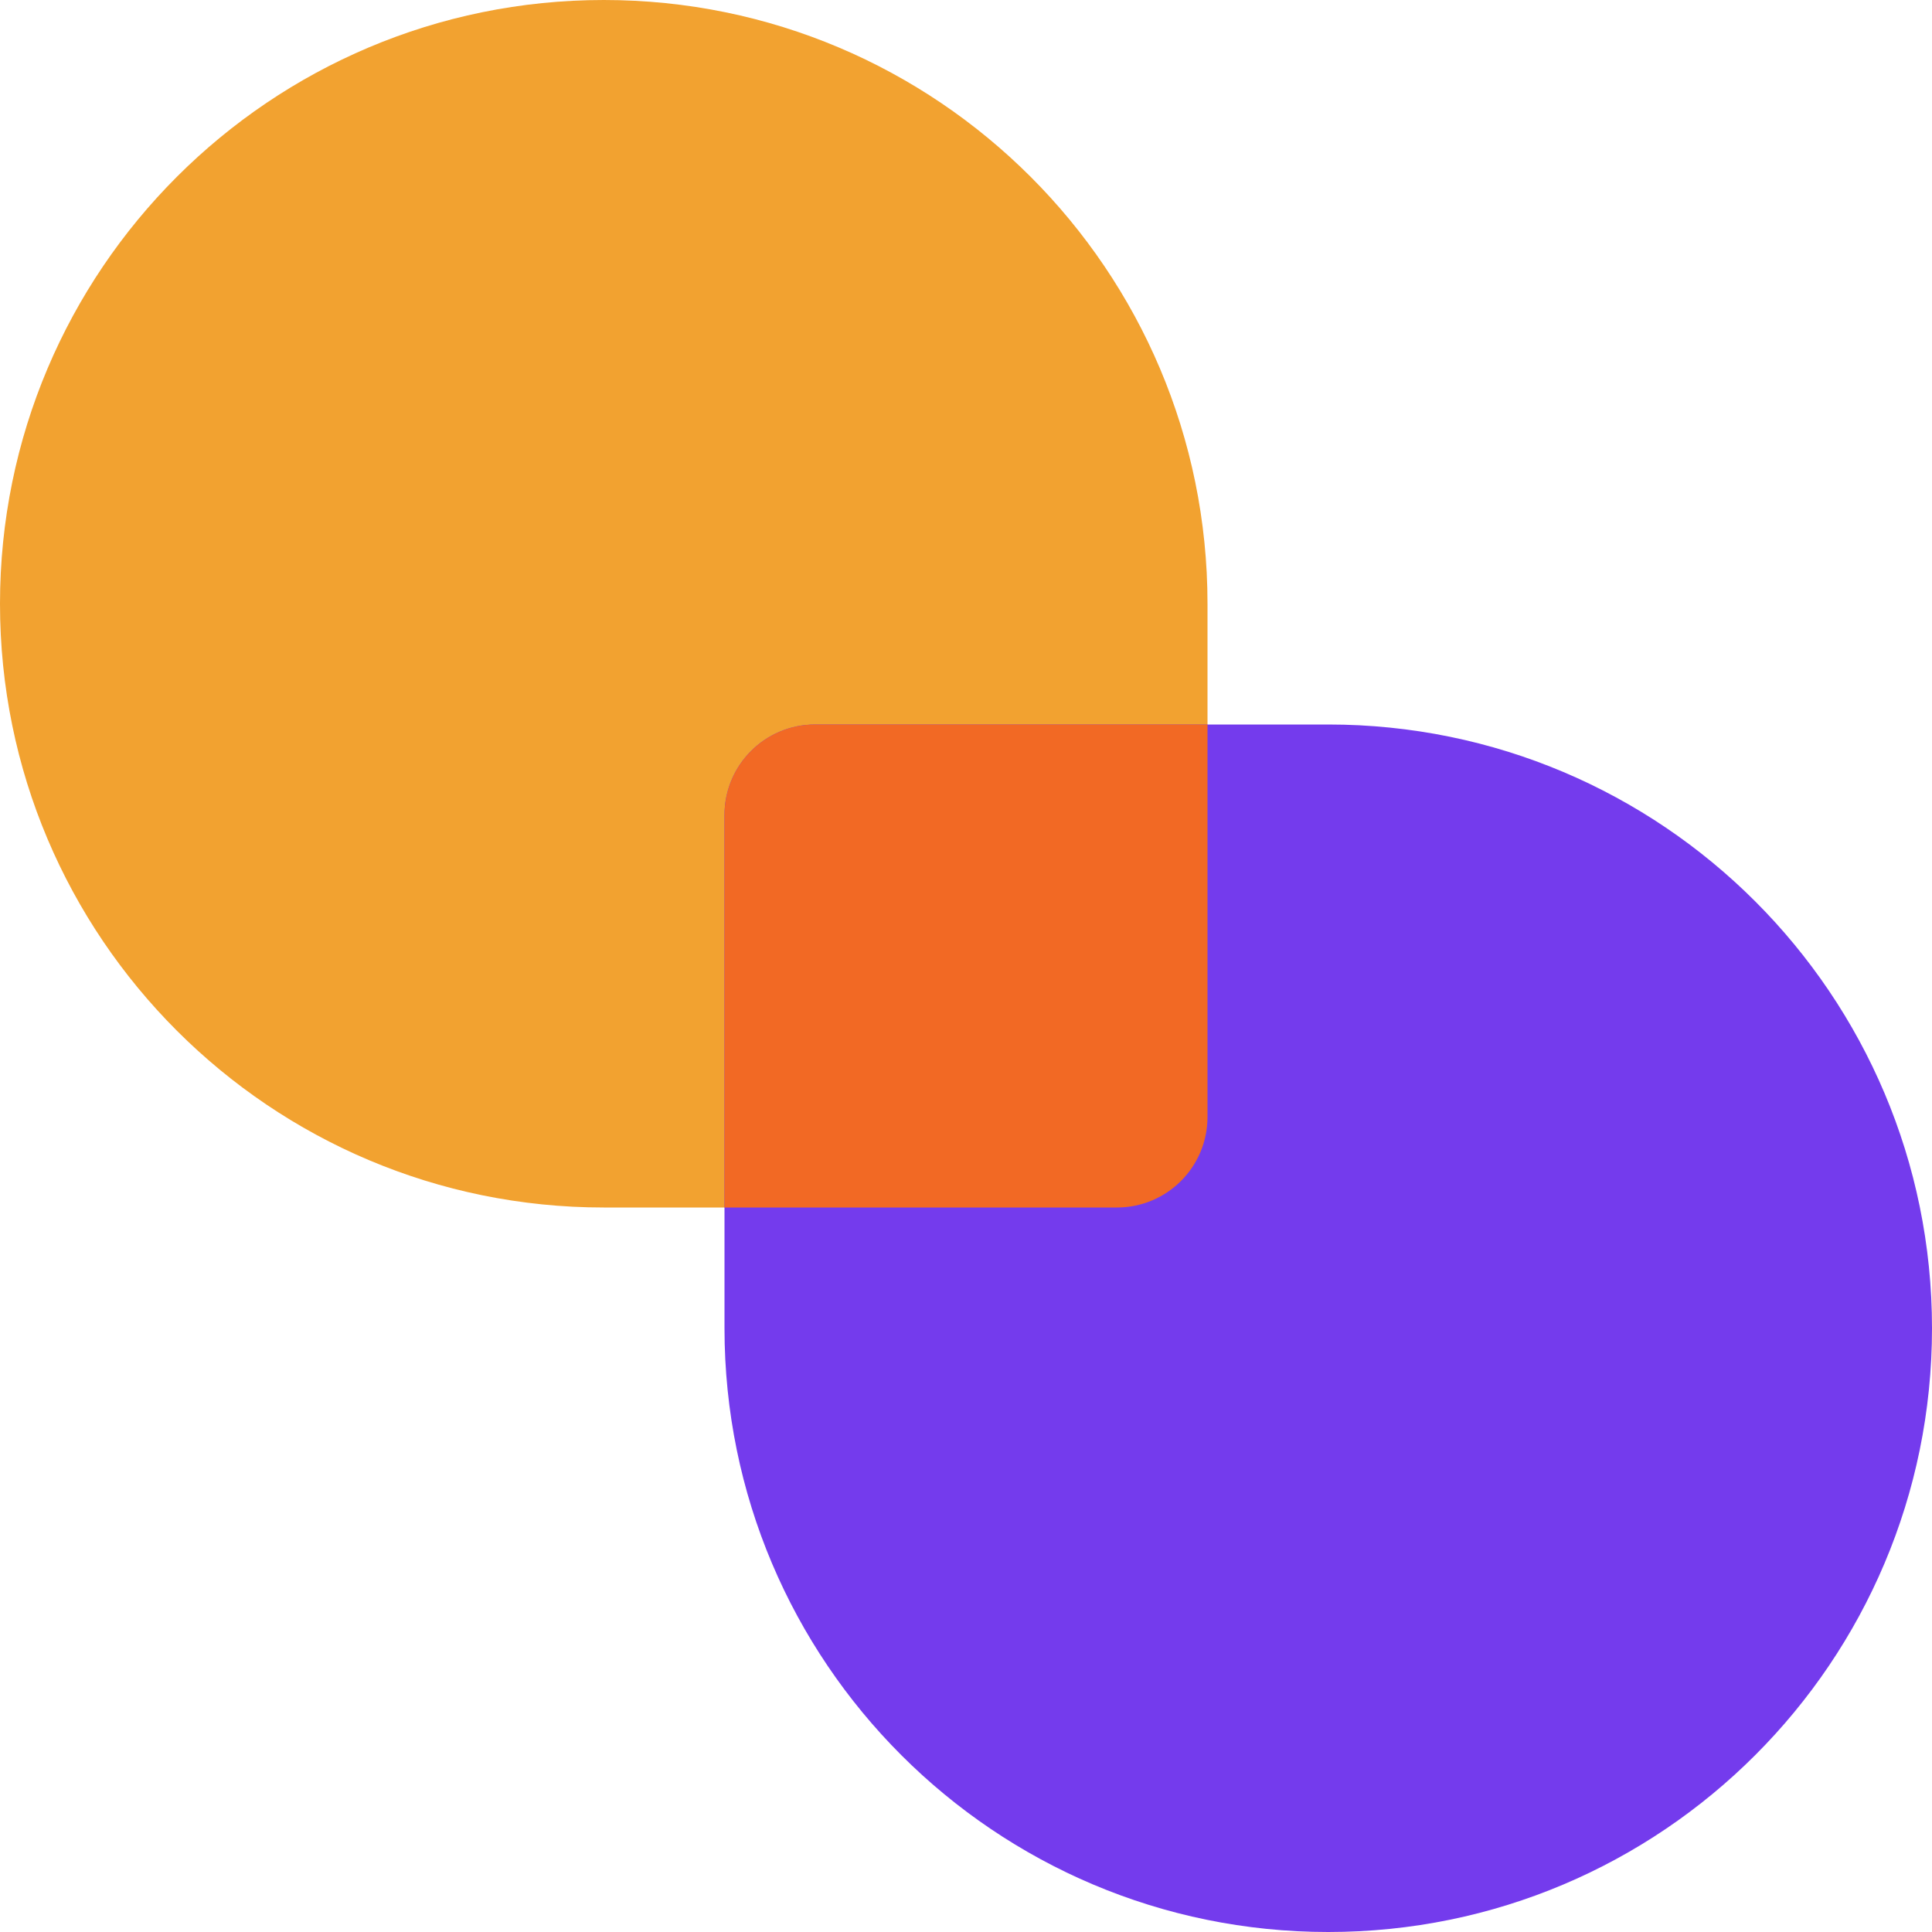 <?xml version="1.0" encoding="UTF-8"?> <svg xmlns="http://www.w3.org/2000/svg" width="64" height="64" viewBox="0 0 64 64" fill="none"> <path d="M0 20C0 8.954 8.954 0 20 0V0C31.046 0 40 8.954 40 20V37C40 38.657 38.657 40 37 40H20C8.954 40 0 31.046 0 20V20Z" fill="#F2A230"></path> <path d="M64 44C64 55.046 55.046 64 44 64V64C32.954 64 24 55.046 24 44V27C24 25.343 25.343 24 27 24H44C55.046 24 64 32.954 64 44V44Z" fill="#743BED"></path> <path fill-rule="evenodd" clip-rule="evenodd" d="M40 24V37C40 38.657 38.657 40 37 40H24V27C24 25.343 25.343 24 27 24H40Z" fill="#F26924"></path> </svg> 